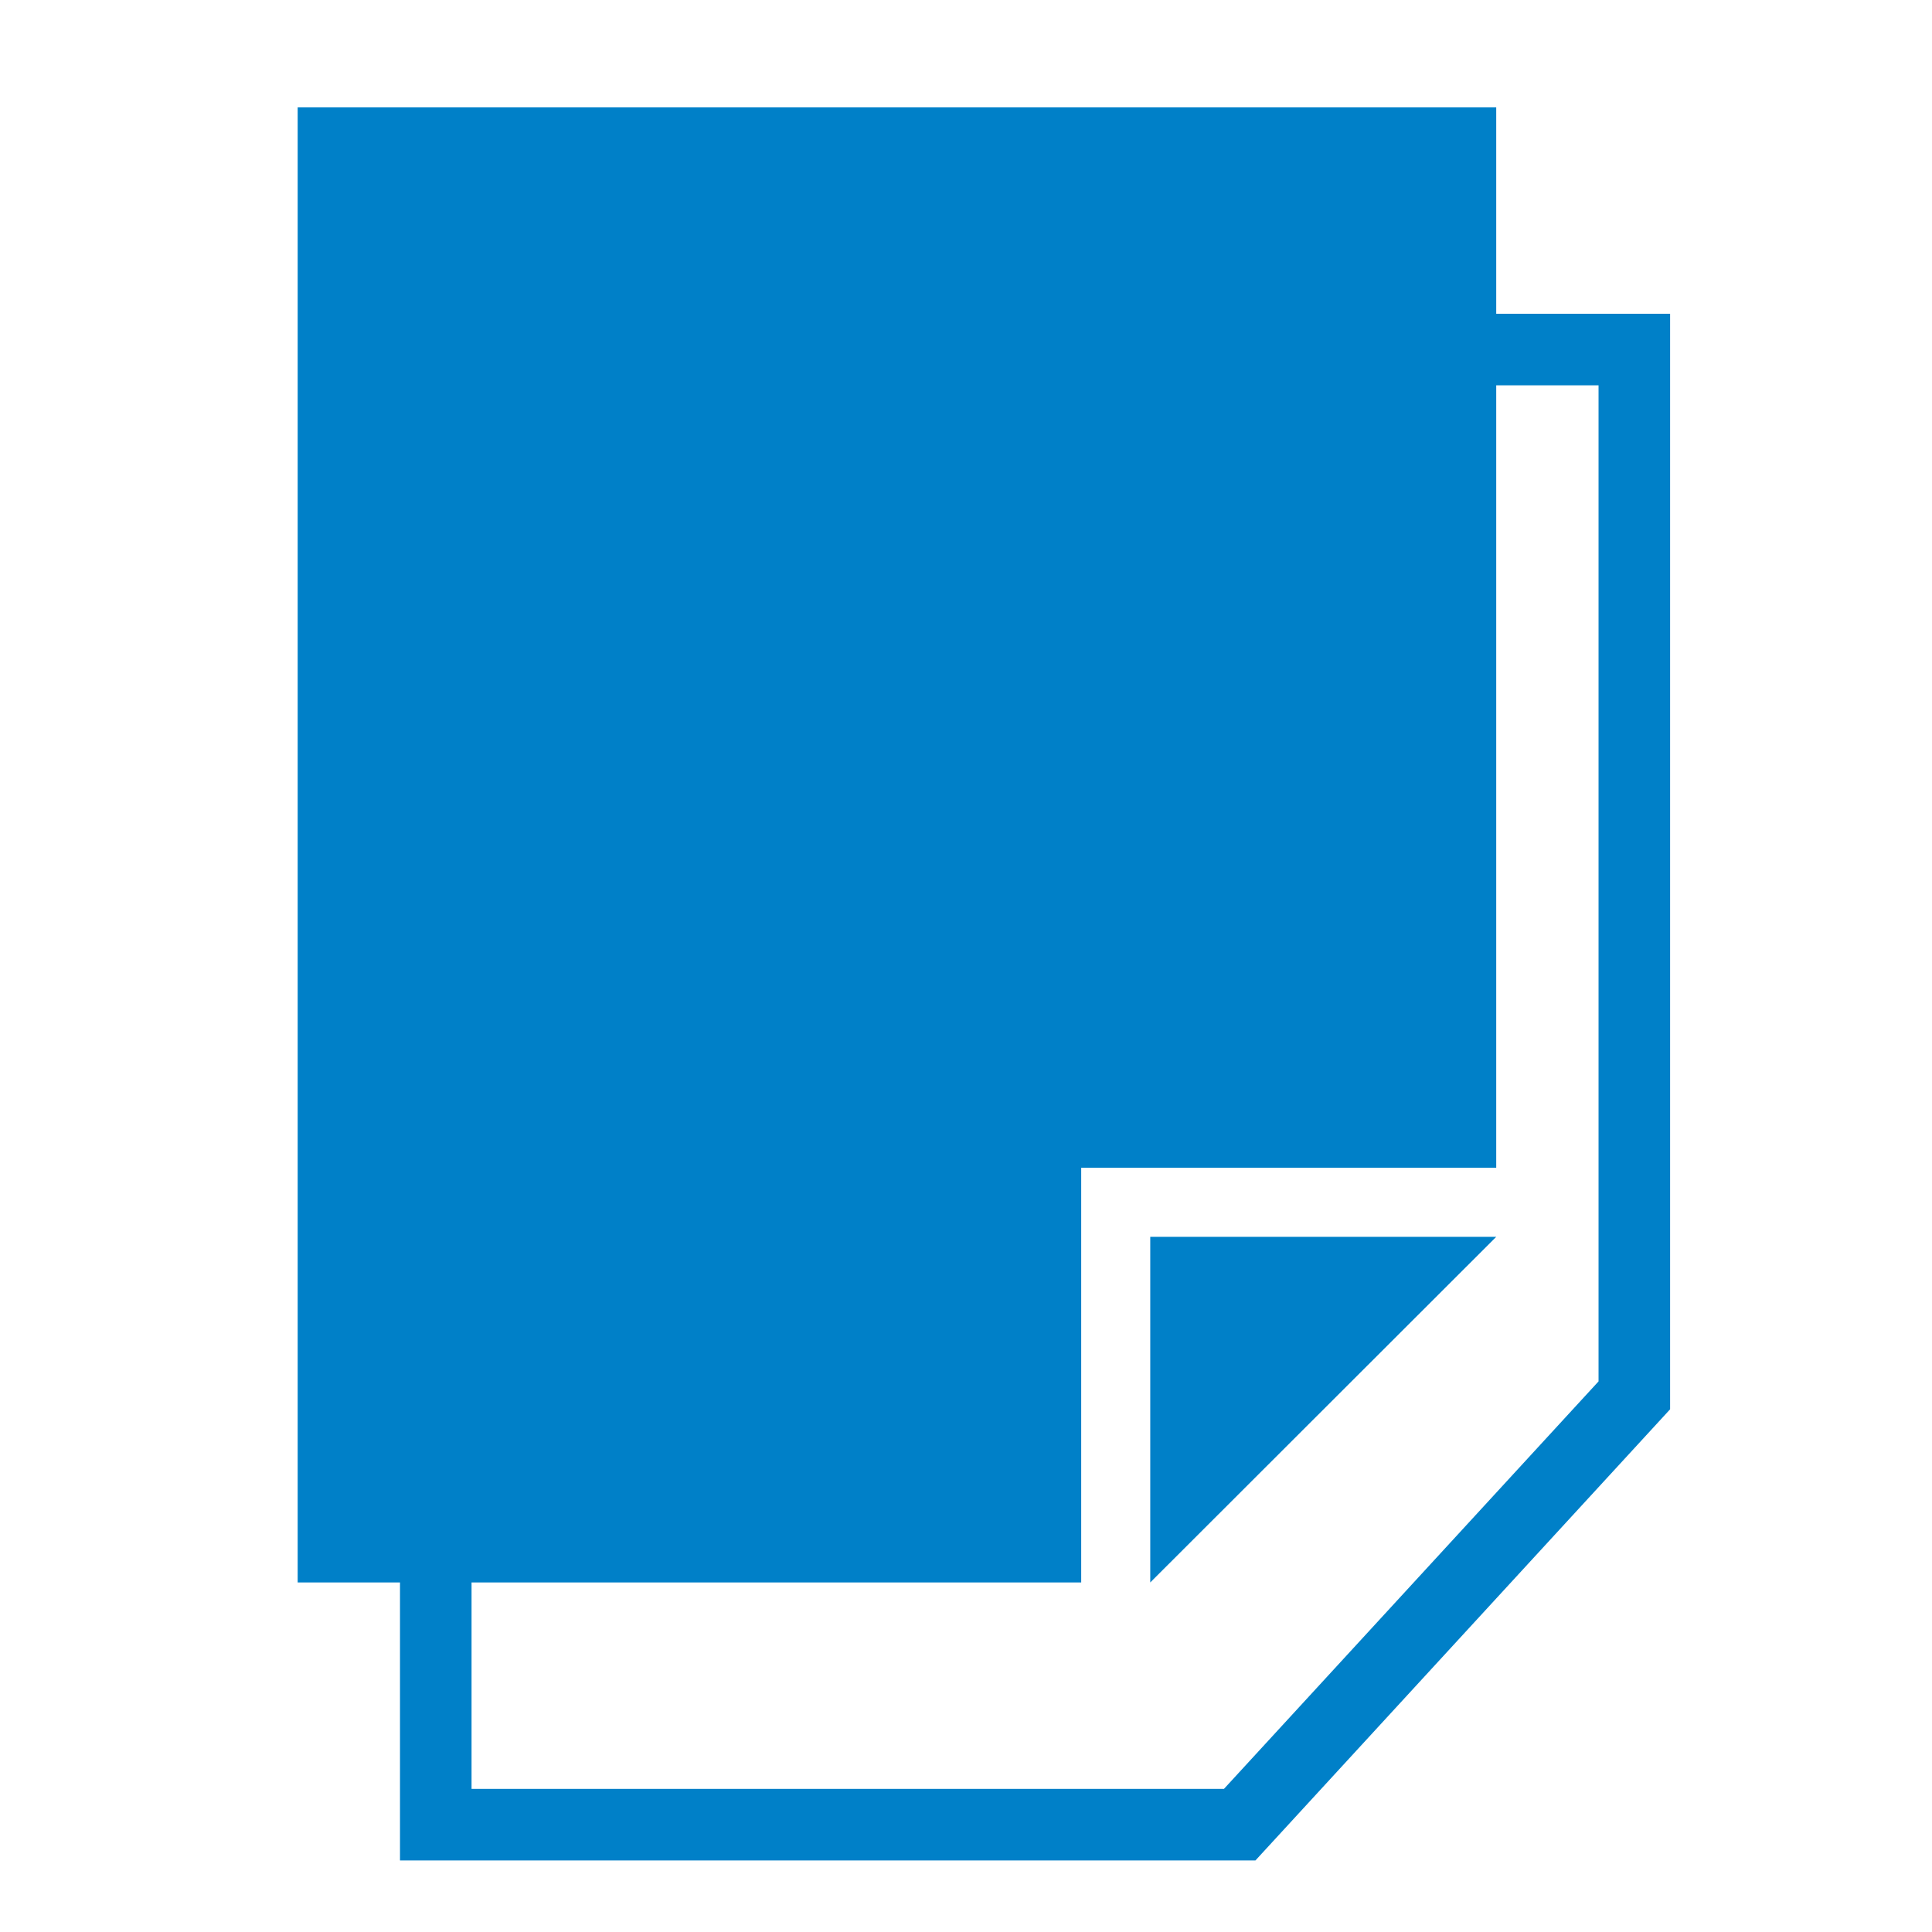<?xml version="1.0" encoding="utf-8"?>
<!-- Generator: Adobe Illustrator 26.5.0, SVG Export Plug-In . SVG Version: 6.00 Build 0)  -->
<svg version="1.1" id="レイヤー_1" xmlns="http://www.w3.org/2000/svg" xmlns:xlink="http://www.w3.org/1999/xlink" x="0px"
	 y="0px" width="540px" height="540px" viewBox="0 0 540 540" style="enable-background:new 0 0 540 540;" xml:space="preserve">
<style type="text/css">
	.st0{fill:#0080C8;}
</style>
<g>
	<g>
		<path class="st0" d="M350.9,520H111.8V87.7h355v306.2L350.9,520z M131.8,500h210.3l104.7-113.9V107.7h-315L131.8,500L131.8,500z"
			/>
		<polygon class="st0" points="83.2,442.3 301.1,442.3 302.2,442.3 302.2,326.4 418.2,326.4 418.2,30 83.2,30 		"/>
	</g>
	<polygon class="st0" points="321.5,345.7 321.5,442.3 418.2,345.7 	"/>
</g>
</svg>
